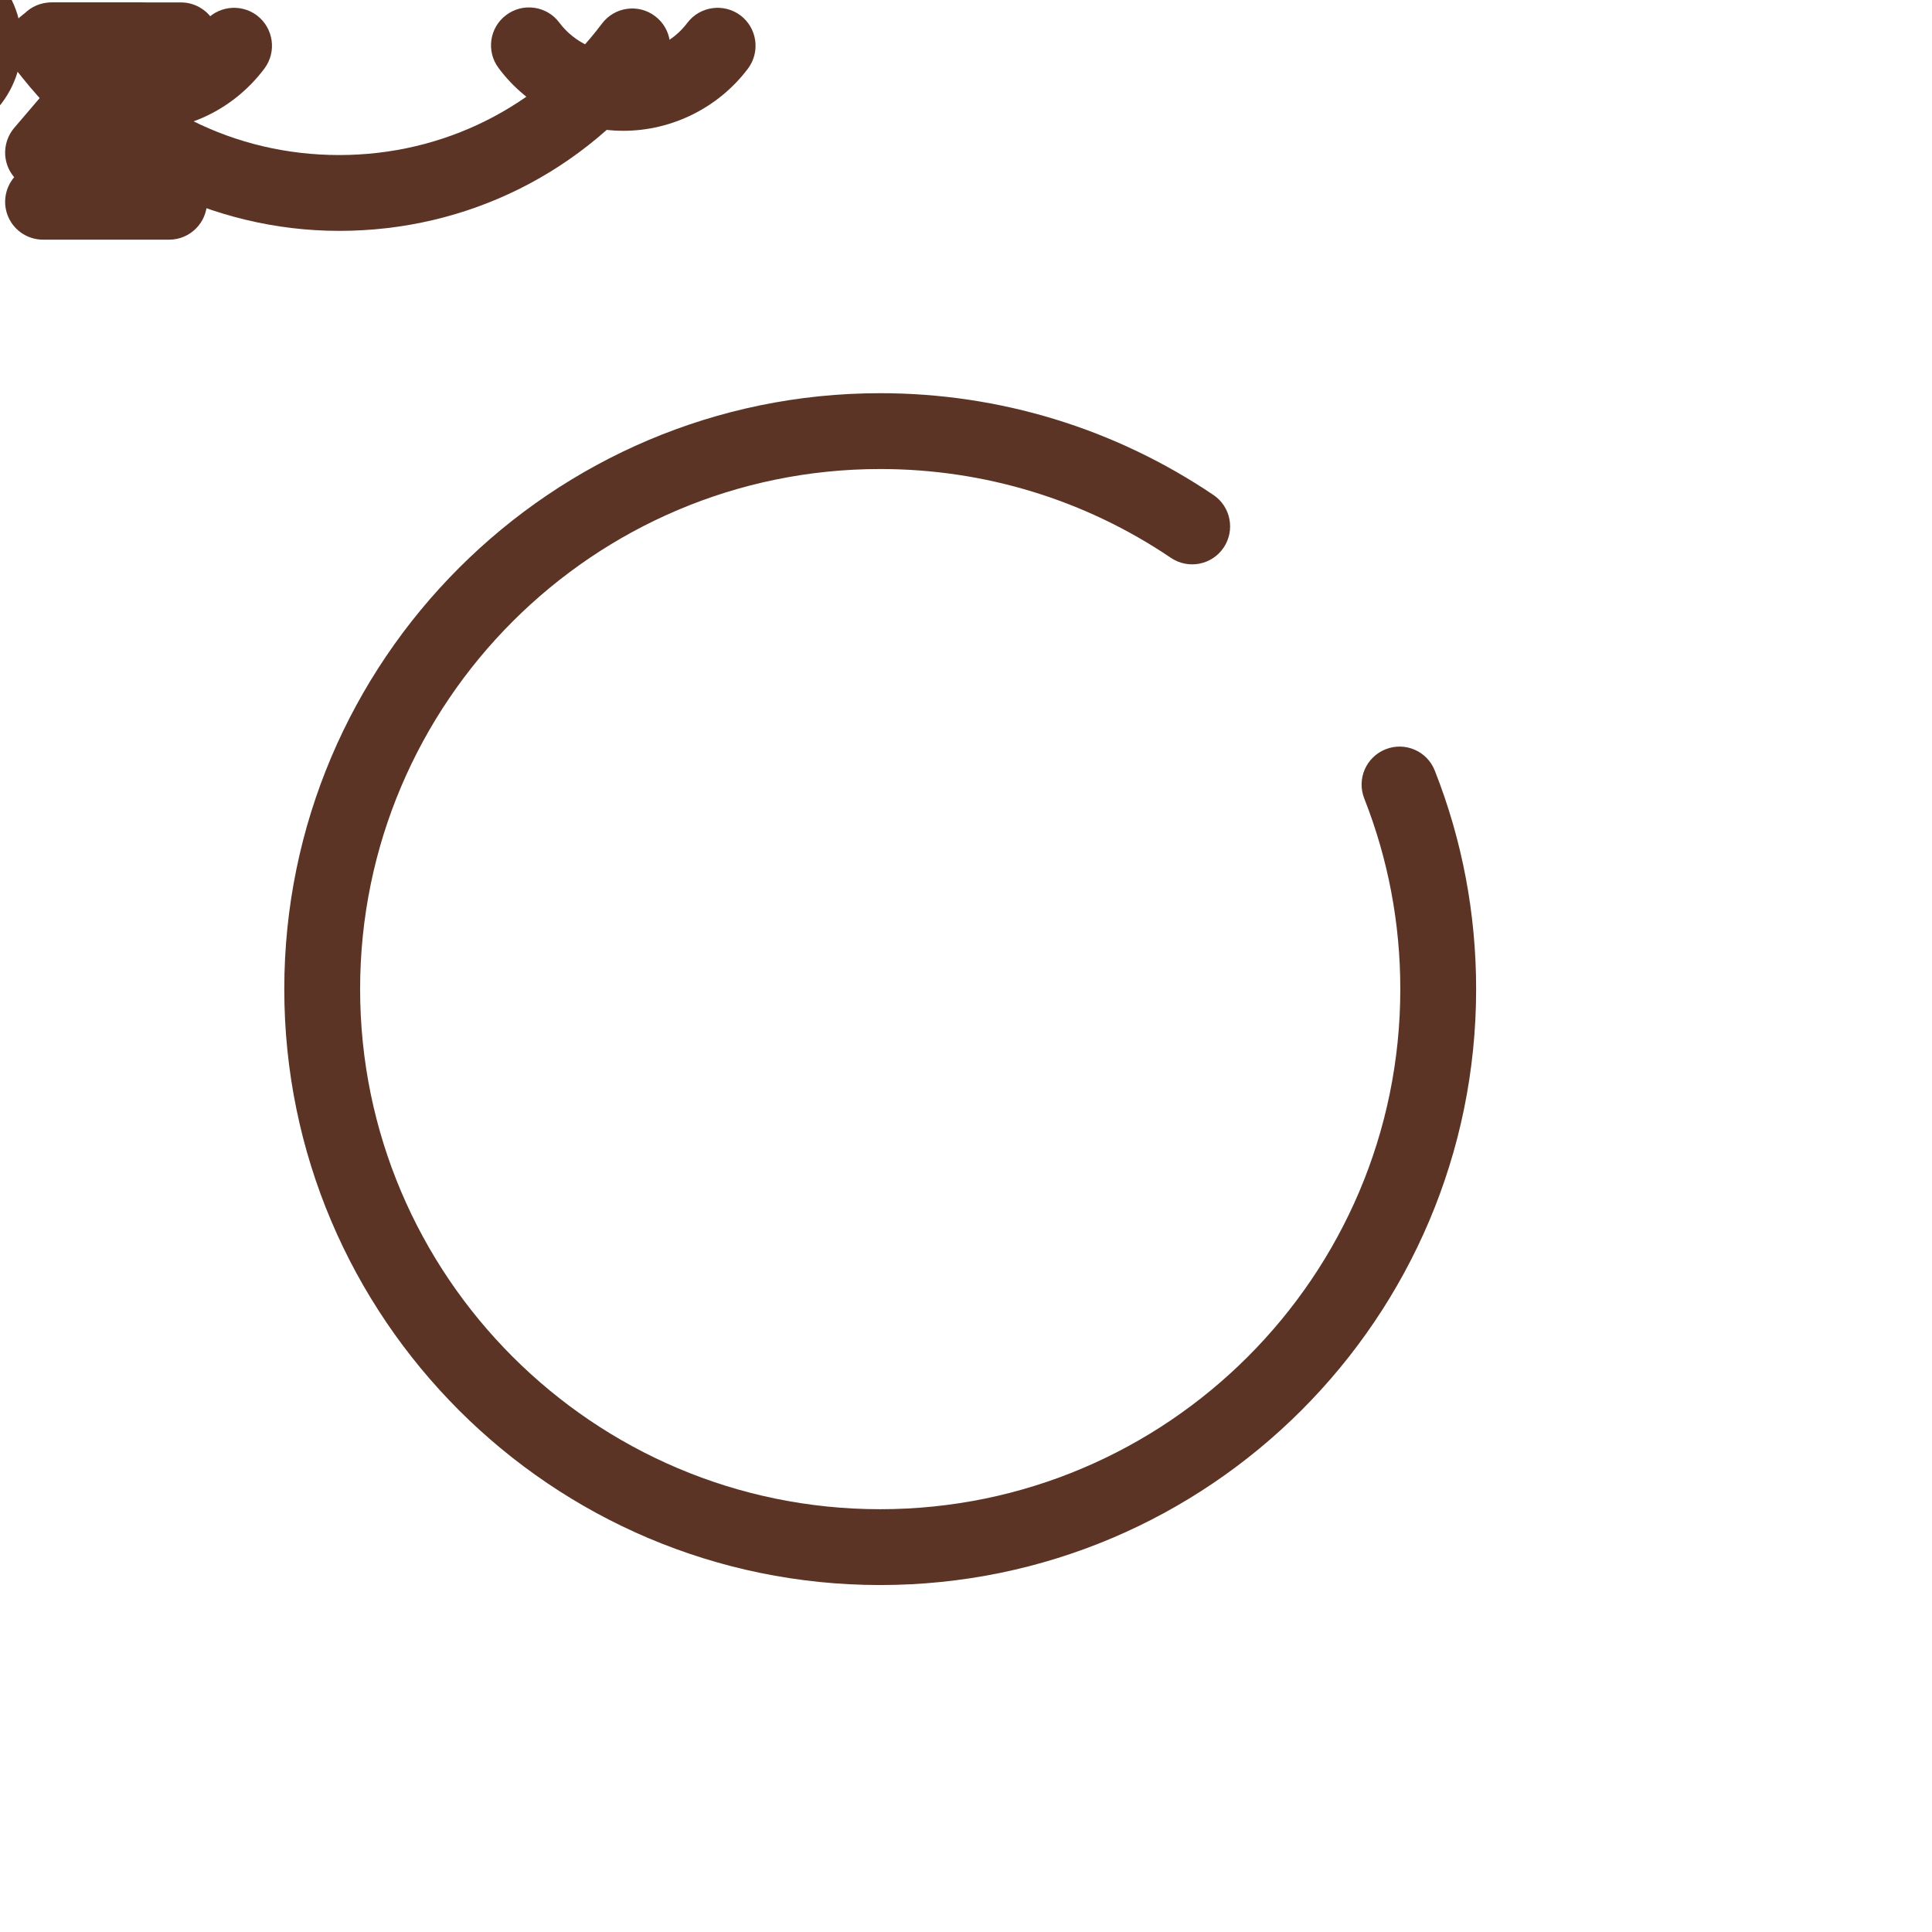 <svg xmlns="http://www.w3.org/2000/svg" xmlns:xlink="http://www.w3.org/1999/xlink" preserveAspectRatio="xMidYMid meet" width="200" height="200" viewBox="0 0 200 200" style="width:100%;height:100%"><defs><animate repeatCount="indefinite" dur="10s" begin="0s" xlink:href="#_R_G_L_4_G" fill="freeze" attributeName="opacity" from="0" to="1" keyTimes="0;0.025;0.052;1" values="0;0;1;1" keySplines="0.167 0.167 0.833 0.833;0.167 0.167 0.833 0.833;0 0 0 0" calcMode="spline"/><animateMotion repeatCount="indefinite" dur="10s" begin="0s" xlink:href="#_R_G_L_4_G" fill="freeze" keyTimes="0;0.025;0.052;1" path="M91.26 122.13 C91.26,122.13 91.26,122.13 91.26,122.13 C91.26,123.21 91.26,127.55 91.26,128.63 C91.26,128.63 91.26,128.63 91.26,128.63 " keyPoints="0;0;1;1" keySplines="0.45 0 0.1 1;0.45 0 0.1 1;0 0 0 0" calcMode="spline"/><animateTransform repeatCount="indefinite" dur="10s" begin="0s" xlink:href="#_R_G_L_4_G" fill="freeze" attributeName="transform" from="-35.07 -12.337" to="-35.07 -12.337" type="translate" additive="sum" keyTimes="0;1" values="-35.07 -12.337;-35.07 -12.337" keySplines="0 0 1 1" calcMode="spline"/><animateMotion repeatCount="indefinite" dur="10s" begin="0s" xlink:href="#_R_G_L_3_G" fill="freeze" keyTimes="0;0.05;1" path="M90.96 83.22 C90.96,84.05 90.96,87.38 90.96,88.22 C90.96,88.22 90.96,88.22 90.96,88.22 " keyPoints="0;1;1" keySplines="0.333 0 0.667 1;0 0 0 0" calcMode="spline"/><animateTransform repeatCount="indefinite" dur="10s" begin="0s" xlink:href="#_R_G_L_3_G" fill="freeze" attributeName="transform" from="-39.491 -6.894" to="-39.491 -6.894" type="translate" additive="sum" keyTimes="0;1" values="-39.491 -6.894;-39.491 -6.894" keySplines="0 0 1 1" calcMode="spline"/><animate repeatCount="indefinite" dur="10s" begin="0s" xlink:href="#_R_G_L_2_G" fill="freeze" attributeName="opacity" from="0" to="1" keyTimes="0;0.052;0.1;0.15;0.2;0.25;0.298;1" values="0;0;1;1;0;1;1;1" keySplines="0.167 0.167 0.833 0.833;0.167 0.167 0.833 0.833;0.167 0.167 0.833 0.833;0.167 0.167 0.833 0.833;0.167 0.167 0.833 0.833;0.167 0.167 0.833 0.833;0 0 0 0" calcMode="spline"/><animateMotion repeatCount="indefinite" dur="10s" begin="0s" xlink:href="#_R_G_L_2_G" fill="freeze" keyTimes="0;0.1;0.15;0.2;0.202;0.298;0.348;1" path="M133.44 68.28 C133.44,68.28 133.44,68.28 133.44,68.28 C134.18,67.35 137.16,63.66 137.91,62.74 C137.91,62.74 137.91,62.74 137.91,62.74 C137.16,63.66 133.44,68.28 133.44,68.28 C133.44,68.28 137.16,63.66 137.91,62.74 C137.91,62.74 137.91,62.74 137.91,62.74 C137.91,62.74 137.91,62.74 137.91,62.74 " keyPoints="0;0;0.33;0.33;0.67;1;1;1" keySplines="0.167 0.167 0.833 0.833;0.167 0.167 0.833 0.833;0.167 0.167 0.833 0.833;0.167 0.167 0.833 0.833;0.167 0.167 0.833 0.833;0.167 0.167 0.833 0.833;0 0 0 0" calcMode="spline"/><animateTransform repeatCount="indefinite" dur="10s" begin="0s" xlink:href="#_R_G_L_2_G" fill="freeze" attributeName="transform" from="-9.416 -9.984" to="-9.416 -9.984" type="translate" additive="sum" keyTimes="0;1" values="-9.416 -9.984;-9.416 -9.984" keySplines="0 0 1 1" calcMode="spline"/><animate repeatCount="indefinite" dur="10s" begin="0s" xlink:href="#_R_G_L_1_G" fill="freeze" attributeName="opacity" from="0" to="1" keyTimes="0;0.052;0.1;0.148;0.198;0.247;1" values="0;1;1;0;1;1;1" keySplines="0.167 0.167 0.833 0.833;0.167 0.167 0.833 0.833;0.167 0.167 0.833 0.833;0.167 0.167 0.833 0.833;0.167 0.167 0.833 0.833;0 0 0 0" calcMode="spline"/><animateMotion repeatCount="indefinite" dur="10s" begin="0s" xlink:href="#_R_G_L_1_G" fill="freeze" keyTimes="0;0.052;0.1;0.148;0.15;0.247;0.297;1" path="M154.74 57.37 C154.74,57.37 154.74,57.37 154.74,57.37 C155.55,56.09 158.82,50.98 159.64,49.71 C159.64,49.71 159.64,49.71 159.64,49.71 C158.82,50.98 154.74,57.37 154.74,57.37 C154.74,57.37 158.82,50.98 159.64,49.71 C159.64,49.71 159.64,49.71 159.64,49.71 C159.64,49.71 159.64,49.71 159.64,49.71 " keyPoints="0;0;0.33;0.33;0.67;1;1;1" keySplines="0.167 0.167 0.833 0.833;0.167 0.167 0.833 0.833;0.167 0.167 0.833 0.833;0.167 0.167 0.833 0.833;0.167 0.167 0.833 0.833;0.167 0.167 0.833 0.833;0 0 0 0" calcMode="spline"/><animateTransform repeatCount="indefinite" dur="10s" begin="0s" xlink:href="#_R_G_L_1_G" fill="freeze" attributeName="transform" from="-11.593 -12.532" to="-11.593 -12.532" type="translate" additive="sum" keyTimes="0;1" values="-11.593 -12.532;-11.593 -12.532" keySplines="0 0 1 1" calcMode="spline"/><animate repeatCount="indefinite" dur="10s" begin="0s" xlink:href="#_R_G_L_0_G" fill="freeze" attributeName="opacity" from="1" to="0" keyTimes="0;0.04;1" values="1;0;0" keySplines="0.167 0.167 0.833 0.833;0 0 0 0" calcMode="spline"/><animateMotion repeatCount="indefinite" dur="10s" begin="0s" xlink:href="#_R_G_L_0_G" fill="freeze" keyTimes="0;0.04;1" path="M91.26 115.75 C91.26,119 91.26,132 91.26,135.25 C91.26,135.25 91.26,135.25 91.26,135.25 " keyPoints="0;1;1" keySplines="0.45 0 0.1 1;0 0 0 0" calcMode="spline"/><animateTransform repeatCount="indefinite" dur="10s" begin="0s" xlink:href="#_R_G_L_0_G" fill="freeze" attributeName="transform" from="8 -4.5" to="8 -4.5" type="translate" additive="sum" keyTimes="0;1" values="8 -4.5;8 -4.5" keySplines="0 0 1 1" calcMode="spline"/><animate attributeType="XML" attributeName="opacity" dur="10s" from="0" to="1" xlink:href="#time_group"/></defs><g id="_R_G"><g id="_R_G_L_5_G" transform=" translate(91.119, 102.392) translate(-61.94, -61.939)"><path id="_R_G_L_5_G_D_0_P_0" fill="#5c3426" fill-opacity="1" fill-rule="nonzero" d=" M61.94 123.63 C27.92,123.63 0.25,95.96 0.25,61.94 C0.25,27.92 27.92,0.25 61.94,0.25 C74.3,0.25 86.23,3.9 96.44,10.79 C98.23,12 98.7,14.44 97.49,16.24 C96.28,18.03 93.84,18.51 92.04,17.3 C83.14,11.28 72.73,8.1 61.94,8.1 C32.25,8.1 8.1,32.25 8.1,61.94 C8.1,91.63 32.25,115.78 61.94,115.78 C91.63,115.78 115.78,91.63 115.78,61.94 C115.78,55.12 114.52,48.48 112.05,42.21 C111.25,40.18 112.24,37.91 114.26,37.11 C116.28,36.31 118.56,37.3 119.35,39.32 C122.19,46.52 123.63,54.13 123.63,61.94 C123.63,95.96 95.96,123.63 61.94,123.63z "/></g><g id="_R_G_L_4_G"><path id="_R_G_L_4_G_D_0_P_0" fill="#5c3426" fill-opacity="1" fill-rule="nonzero" d=" M35.11 23.9 C21.97,23.9 9.42,17.6 1.55,7.05 C0.25,5.31 0.61,2.85 2.35,1.55 C4.09,0.25 6.54,0.62 7.84,2.35 C14.34,11.06 24.27,16.05 35.11,16.05 C45.9,16.05 55.81,11.09 62.31,2.45 C63.61,0.71 66.08,0.36 67.81,1.67 C69.54,2.97 69.89,5.43 68.59,7.17 C60.59,17.8 48.39,23.9 35.11,23.9z "/></g><g id="_R_G_L_3_G"><path id="_R_G_L_3_G_D_0_P_0" fill="#5c3426" fill-opacity="1" fill-rule="nonzero" d=" M14.48 13.54 C9.42,13.54 4.58,11.11 1.55,7.04 C0.25,5.31 0.61,2.84 2.35,1.55 C4.09,0.25 6.54,0.61 7.84,2.34 C11,6.58 17.92,6.6 21.09,2.37 C22.39,0.64 24.87,0.3 26.59,1.59 C28.32,2.9 28.67,5.36 27.37,7.1 C24.29,11.19 19.59,13.54 14.48,13.54z "/><path id="_R_G_L_3_G_D_1_P_0" fill="#5c3426" fill-opacity="1" fill-rule="nonzero" d=" M64.53 13.54 C59.47,13.54 54.64,11.11 51.61,7.04 C50.31,5.3 50.67,2.84 52.41,1.55 C54.14,0.25 56.61,0.61 57.9,2.34 C61.06,6.58 67.98,6.6 71.15,2.37 C72.45,0.64 74.92,0.3 76.65,1.59 C78.38,2.9 78.73,5.36 77.43,7.1 C74.4,11.13 69.58,13.54 64.53,13.54z "/></g><g id="_R_G_L_2_G"><path id="_R_G_L_2_G_D_0_P_0" fill="#5c3426" fill-opacity="1" fill-rule="nonzero" d=" M13.53 19.72 C13.53,19.72 4.46,19.72 4.46,19.72 C2.93,19.72 1.53,18.83 0.89,17.44 C0.25,16.05 0.48,14.41 1.47,13.24 C1.47,13.24 5.86,8.1 5.86,8.1 C5.86,8.1 5.31,8.1 5.31,8.1 C3.14,8.1 1.38,6.34 1.38,4.18 C1.38,2.01 3.14,0.25 5.31,0.25 C5.31,0.25 14.38,0.25 14.38,0.25 C15.91,0.25 17.3,1.14 17.94,2.53 C18.58,3.92 18.36,5.56 17.36,6.72 C17.36,6.72 12.97,11.87 12.97,11.87 C12.97,11.87 13.53,11.87 13.53,11.87 C15.7,11.87 17.45,13.62 17.45,15.79 C17.45,17.96 15.7,19.72 13.53,19.72z "/></g><g id="_R_G_L_1_G"><path id="_R_G_L_1_G_D_0_P_0" fill="#5c3426" fill-opacity="1" fill-rule="nonzero" d=" M17.51 24.81 C17.51,24.81 4.46,24.81 4.46,24.81 C2.92,24.81 1.53,23.92 0.89,22.53 C0.25,21.14 0.48,19.51 1.47,18.34 C1.47,18.34 10.21,8.1 10.21,8.1 C10.21,8.1 5.68,8.1 5.68,8.1 C3.51,8.1 1.76,6.35 1.76,4.18 C1.76,2.01 3.51,0.25 5.68,0.25 C5.68,0.25 18.73,0.25 18.73,0.25 C20.26,0.25 21.65,1.14 22.3,2.53 C22.94,3.92 22.71,5.56 21.72,6.72 C21.72,6.72 12.97,16.96 12.97,16.96 C12.97,16.96 17.51,16.96 17.51,16.96 C19.67,16.96 21.43,18.72 21.43,20.89 C21.43,23.06 19.67,24.81 17.51,24.81z "/></g><g id="_R_G_L_0_G"><path id="_R_G_L_0_G_D_0_P_0" fill="#5c3426" fill-opacity="1" fill-rule="nonzero" d=" M-8 -5.75 C-2.34,-5.75 2.25,-1.16 2.25,4.5 C2.25,10.16 -2.34,14.75 -8,14.75 C-13.66,14.75 -18.25,10.16 -18.25,4.5 C-18.25,-1.16 -13.66,-5.75 -8,-5.75z "/></g></g><g id="time_group"/></svg>